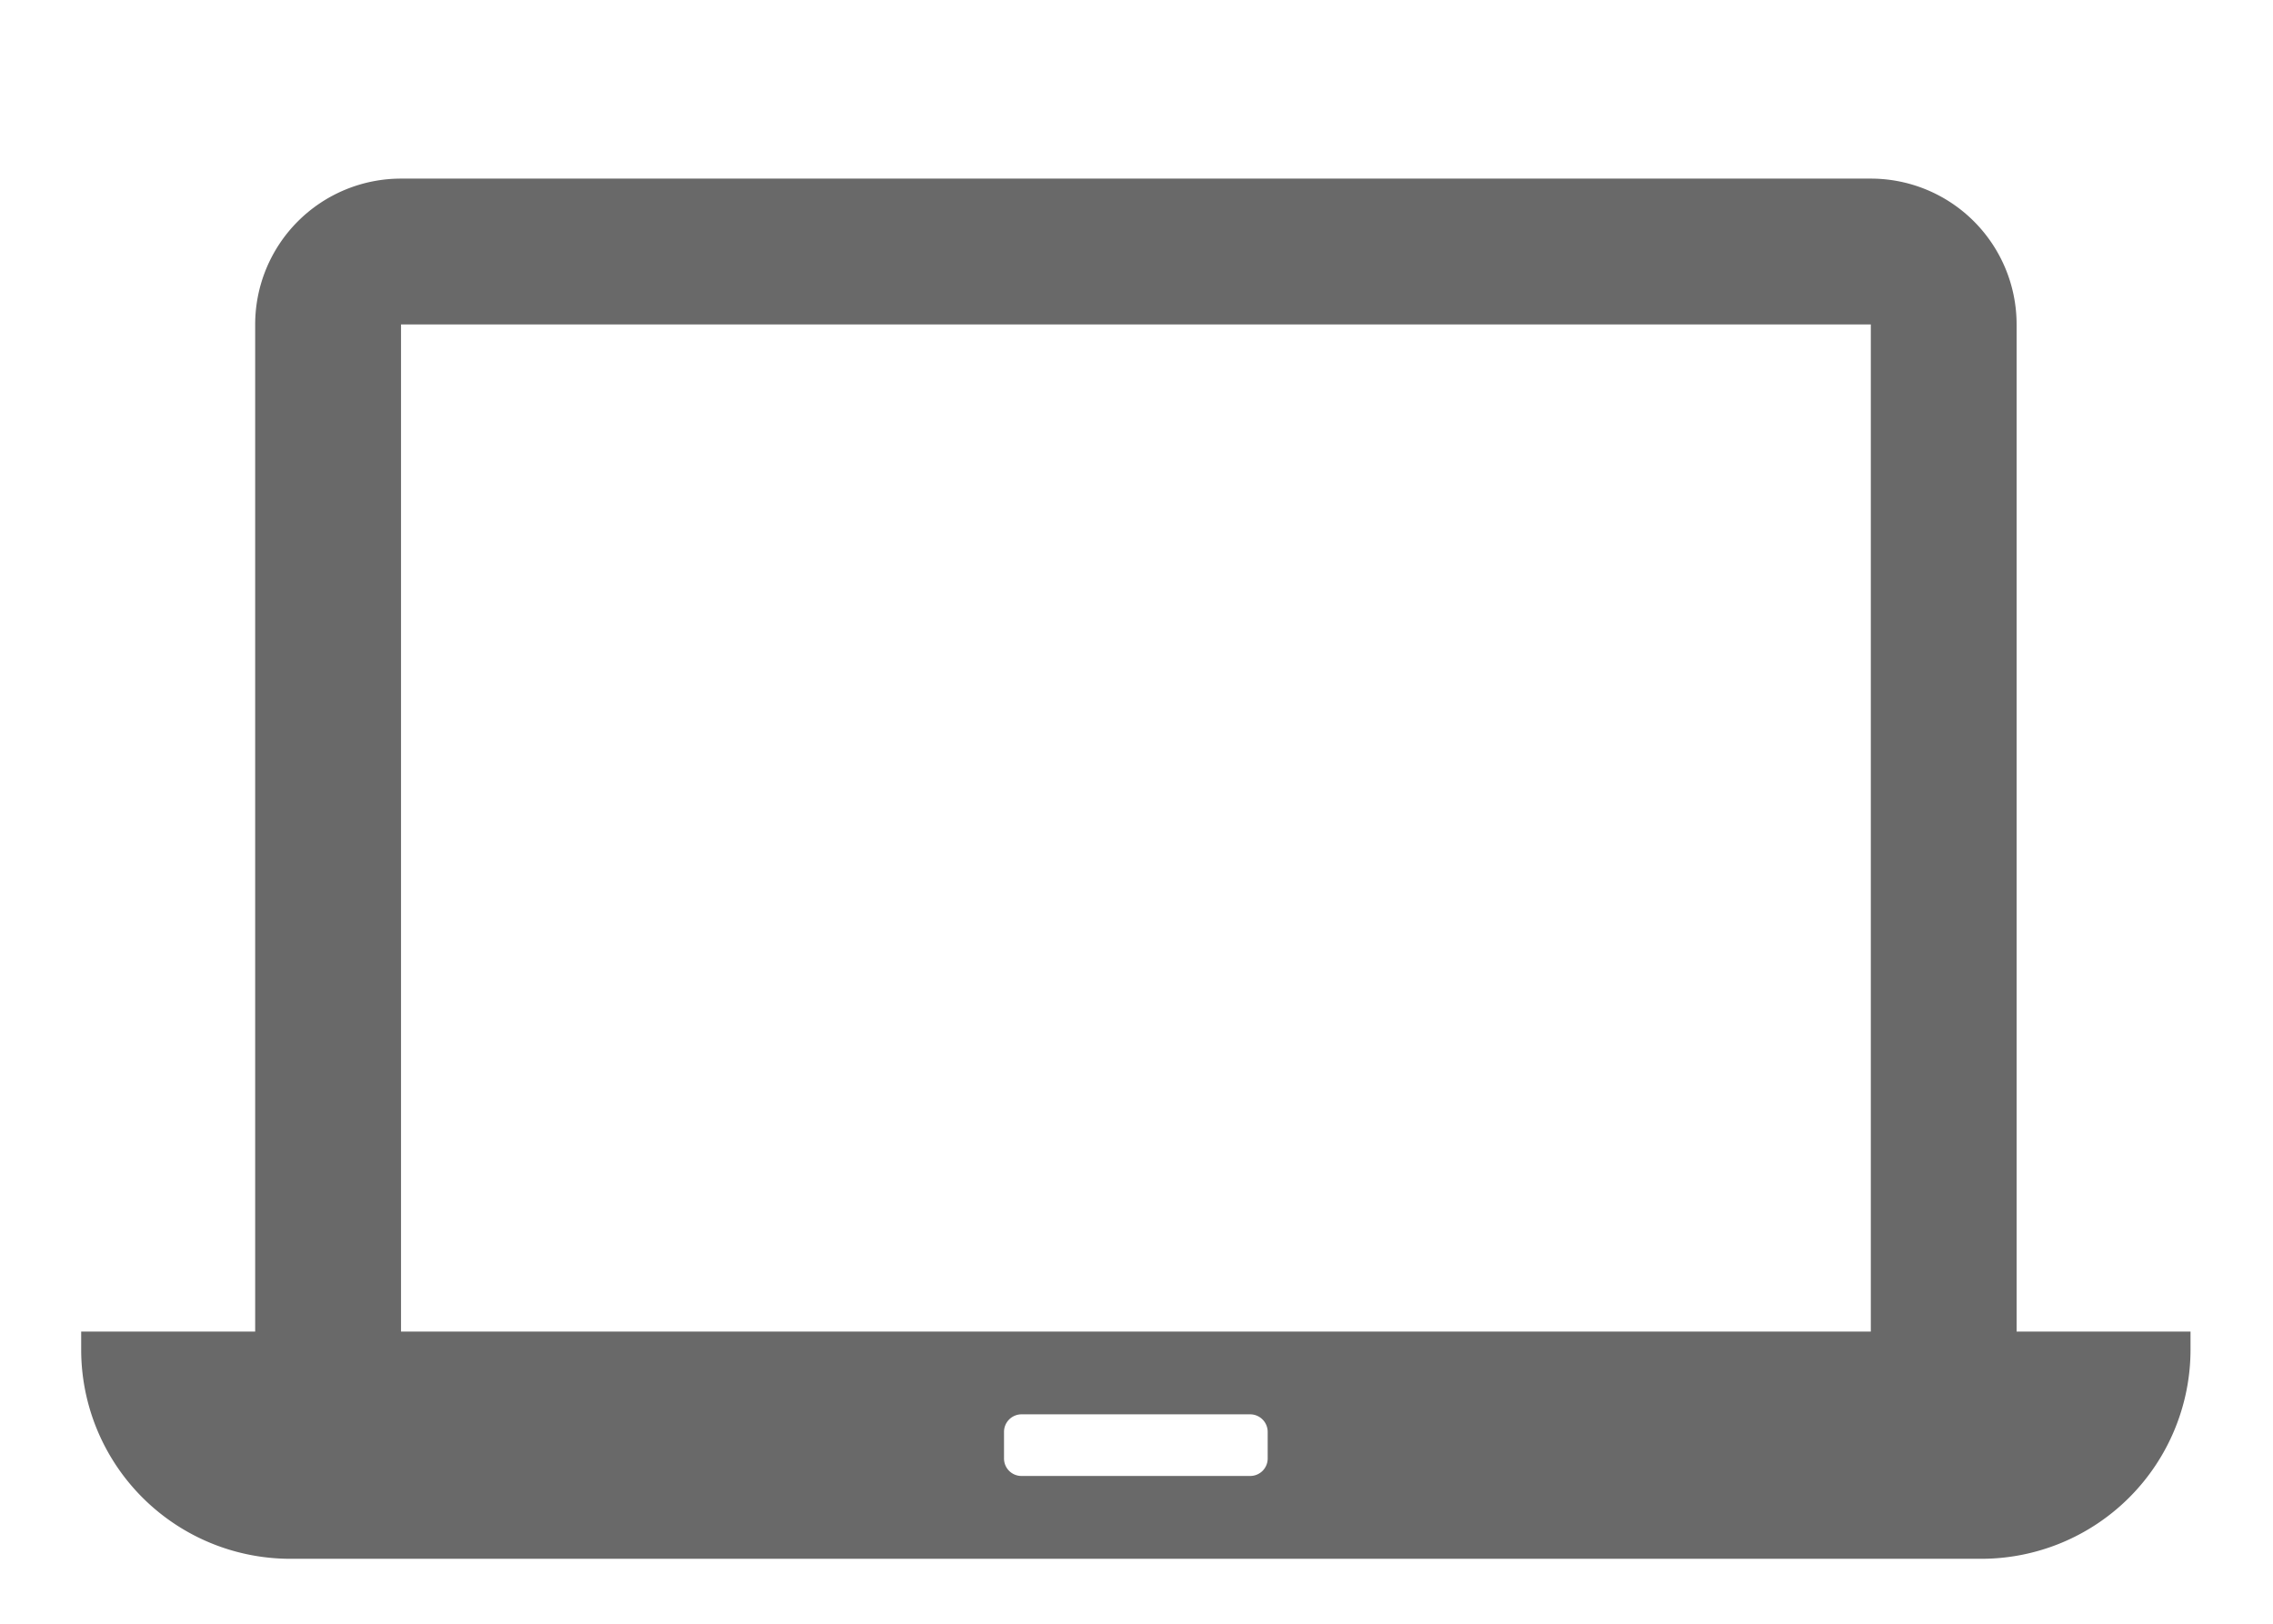 <svg xmlns="http://www.w3.org/2000/svg" width="140" height="100"><path d="M124.208 82.006V19.982A8.982 8.982 0 00115.224 11H24.7a8.982 8.982 0 00-8.983 8.982v62.024H5v1.112A12.882 12.882 0 0017.882 96h104.15a12.887 12.887 0 0012.888-12.882v-1.112zM78.08 88.188v1.637A1.076 1.076 0 0177 90.899H62.918a1.074 1.074 0 01-1.078-1.078v-1.633a1.081 1.081 0 011.078-1.085H77a1.082 1.082 0 011.08 1.085zM24.7 82.006V19.982h90.529v62.024z" fill="#696969"/><path fill="none" d="M0 0h140v100H0z"/></svg>